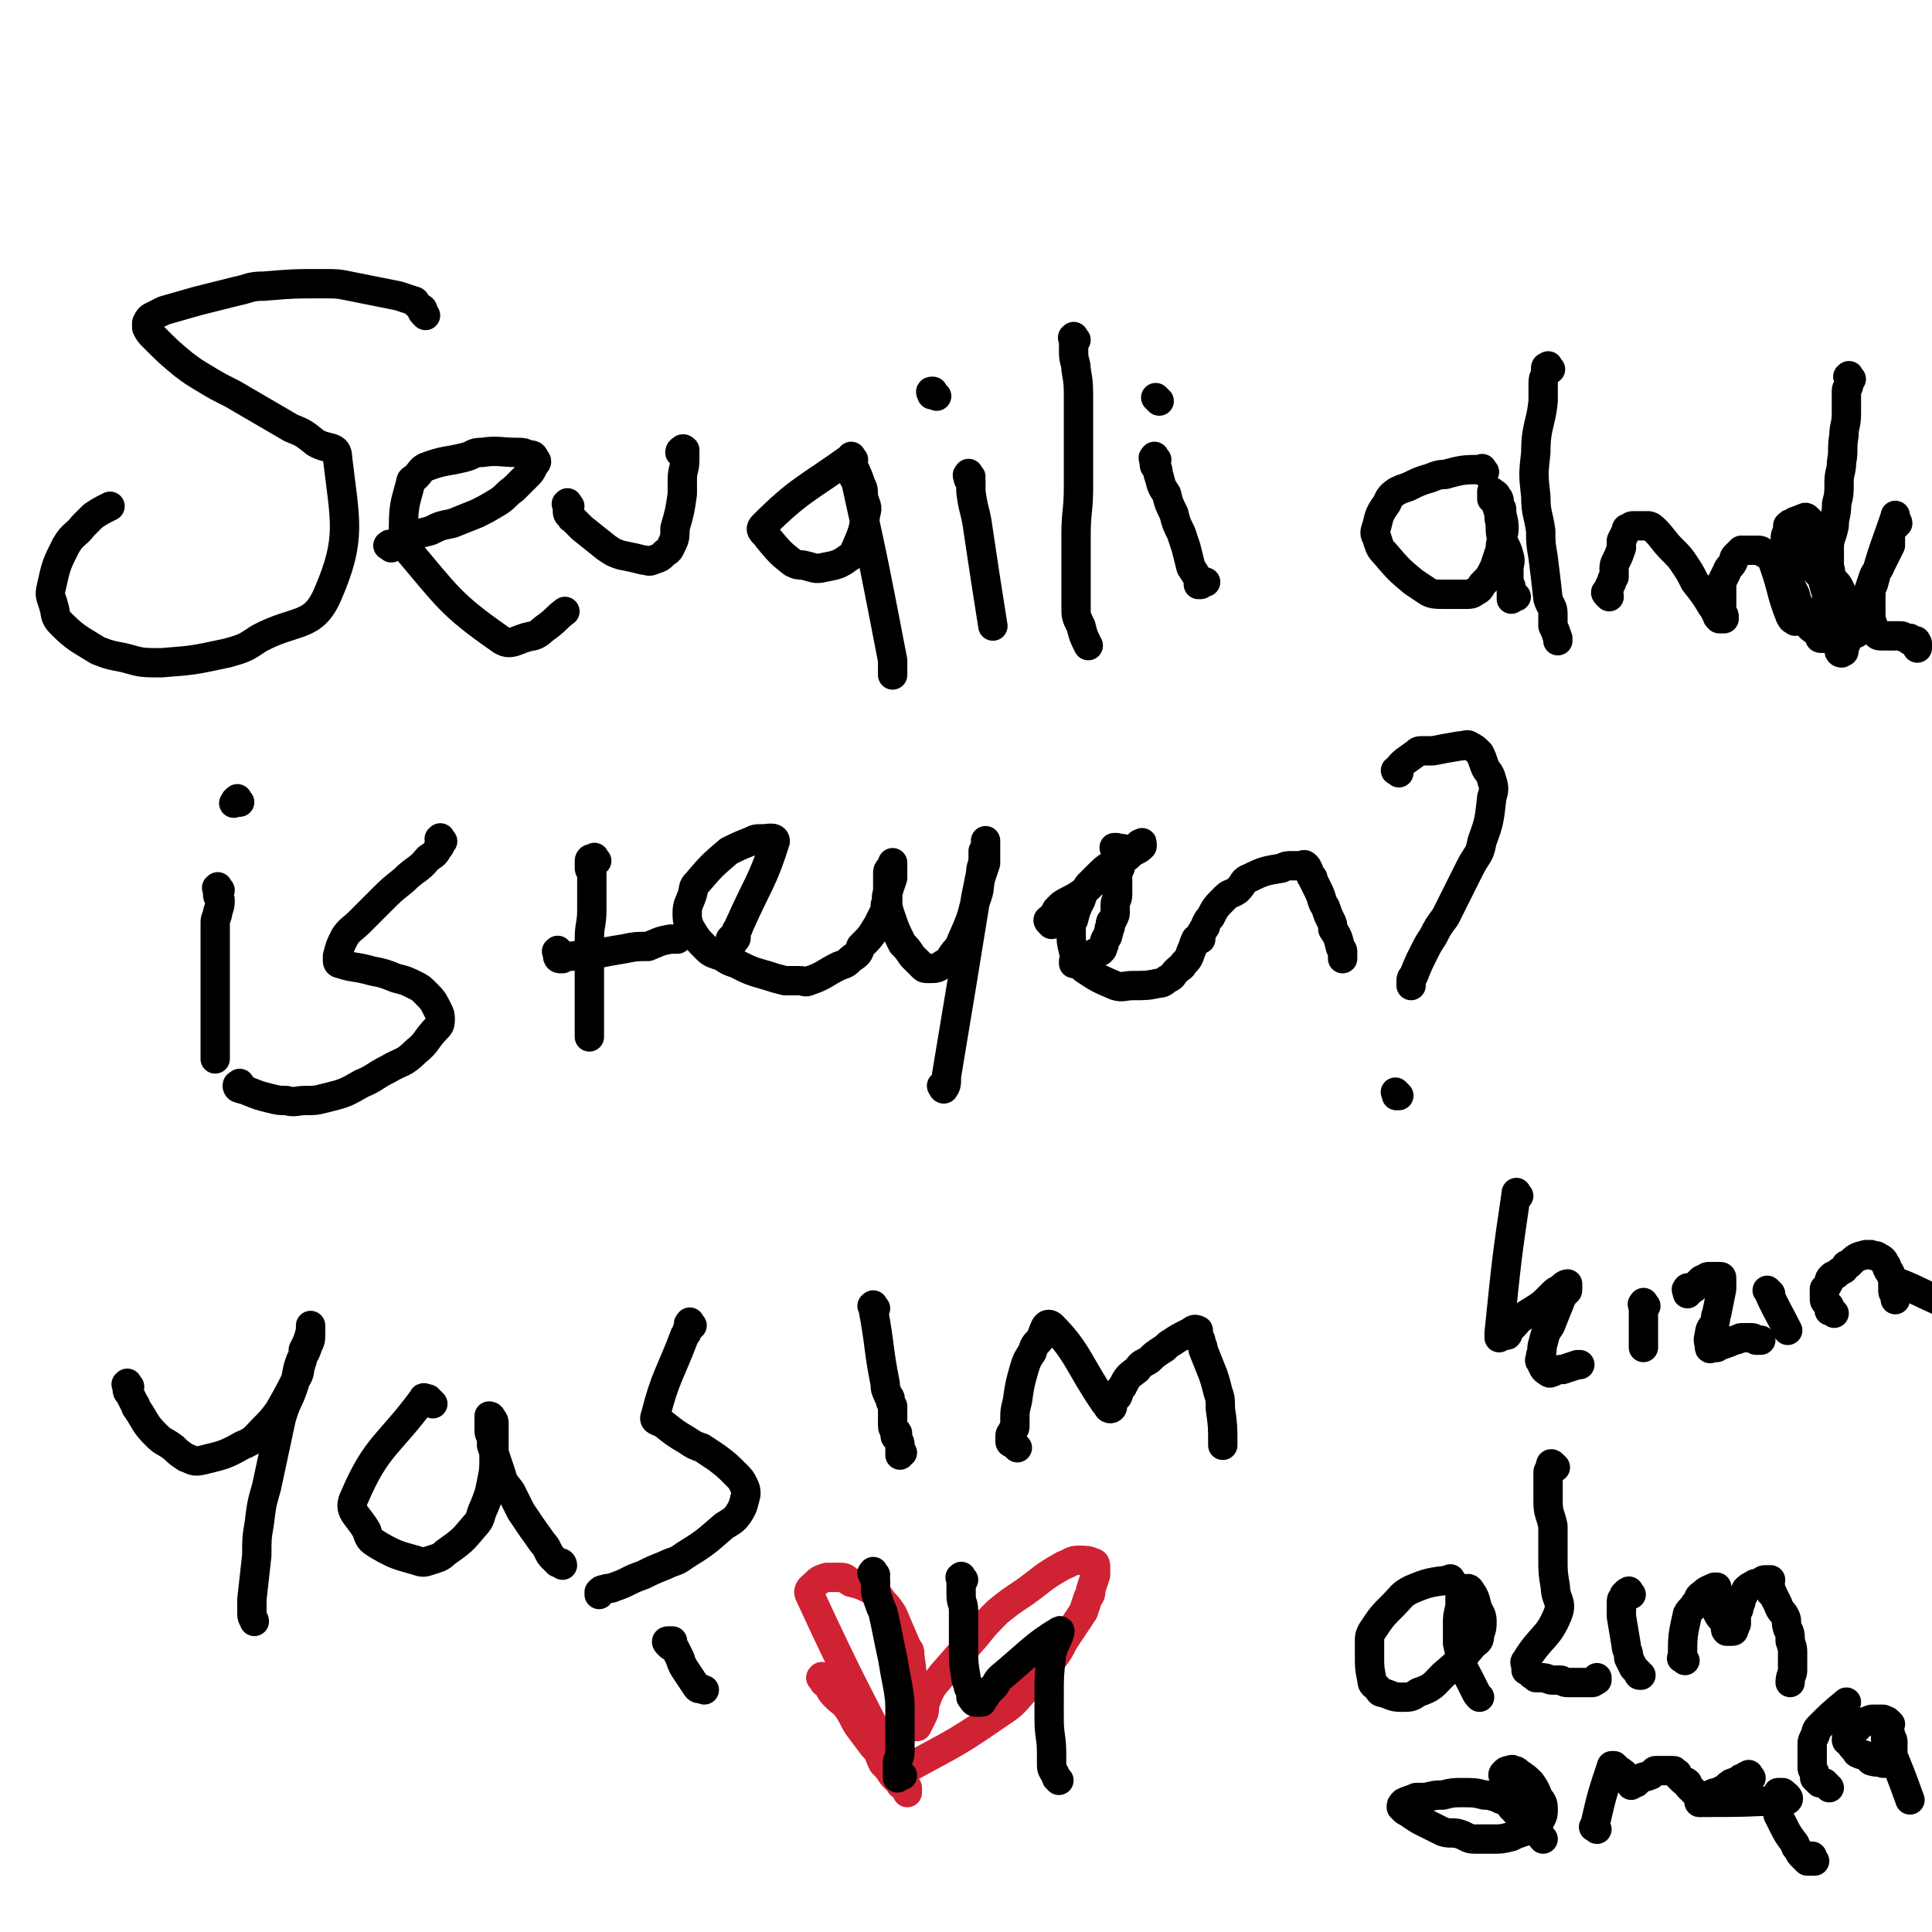 <svg viewBox='0 0 790 790' version='1.1' xmlns='http://www.w3.org/2000/svg' xmlns:xlink='http://www.w3.org/1999/xlink'><g fill='none' stroke='#000000' stroke-width='12' stroke-linecap='round' stroke-linejoin='round'><path d='M174,129c-1,-1 -1,-1 -1,-1 -1,-1 0,-1 0,-1 0,-1 -1,-1 -1,-1 -1,-1 -1,-1 -2,-2 0,0 0,-1 -1,-1 -3,-1 -3,-1 -6,-2 -10,-2 -10,-2 -20,-4 -5,-1 -5,-1 -11,-1 -12,0 -12,0 -24,1 -6,0 -6,1 -11,2 -8,2 -8,2 -16,4 -7,2 -7,2 -14,4 -2,1 -2,1 -4,2 -2,1 -2,1 -3,3 0,1 0,1 0,2 1,2 1,2 3,4 6,6 6,6 12,11 4,3 4,3 9,6 5,3 5,3 11,6 12,7 12,7 24,14 5,2 5,2 10,6 5,3 9,1 9,6 3,26 6,33 -4,56 -6,14 -13,10 -28,18 -6,4 -6,4 -13,6 -14,3 -14,3 -27,4 -8,0 -8,0 -15,-2 -5,-1 -6,-1 -11,-3 -8,-5 -9,-5 -15,-11 -3,-3 -2,-4 -3,-7 -1,-4 -2,-4 -1,-8 2,-9 2,-9 6,-17 3,-5 4,-4 7,-8 2,-2 2,-2 4,-4 3,-2 3,-2 7,-4 '/><path d='M160,224c-1,-1 -2,-1 -1,-1 0,-1 1,0 2,0 1,0 1,-1 3,-2 2,-1 2,-1 5,-2 3,-1 3,-1 7,-2 4,-2 4,-2 9,-3 5,-2 5,-2 10,-4 4,-2 4,-2 9,-5 3,-2 3,-3 6,-5 3,-3 3,-3 6,-6 1,-1 1,-1 2,-3 1,-2 2,-2 1,-3 -1,-2 -1,-2 -3,-2 -2,-1 -2,-1 -4,-1 -8,0 -8,-1 -15,0 -4,0 -3,1 -7,2 -8,2 -8,1 -16,4 -2,1 -2,2 -4,4 -1,1 -2,1 -2,2 -2,8 -3,9 -3,18 0,4 -1,5 1,9 17,20 18,23 38,37 5,4 7,0 14,-1 3,-1 3,-2 6,-4 4,-3 3,-3 7,-6 '/><path d='M233,207c-1,-1 -1,-2 -1,-1 -1,0 0,0 0,1 0,1 0,1 0,1 0,2 0,2 1,3 1,0 0,1 1,1 2,2 2,2 4,4 5,4 5,4 10,8 3,2 3,2 6,3 5,1 5,1 9,2 2,0 2,1 4,0 3,-1 3,-1 5,-3 2,-1 2,-2 3,-4 1,-2 1,-3 1,-6 2,-7 2,-7 3,-14 0,-3 0,-3 0,-6 0,-4 1,-4 1,-8 0,-2 0,-2 0,-3 0,-1 0,-1 0,-1 -1,-1 -1,0 -1,0 -1,0 -1,1 -1,1 0,0 0,0 0,0 '/><path d='M349,188c-1,-1 -1,-2 -1,-1 -18,13 -21,13 -36,28 -2,2 1,3 2,5 5,6 5,6 10,10 2,1 2,1 4,1 5,1 5,2 9,1 5,-1 6,-1 10,-4 2,-1 2,-2 3,-4 3,-7 3,-7 4,-14 1,-3 0,-3 -1,-7 0,-3 0,-3 -1,-5 -1,-3 -1,-3 -2,-5 0,-1 -1,-1 -1,-1 0,1 0,2 0,3 0,1 1,1 1,2 8,36 8,37 15,73 0,2 0,2 0,4 0,1 0,1 0,2 0,0 0,0 0,0 '/><path d='M397,195c-1,-1 -1,-2 -1,-1 -1,0 0,1 0,2 0,0 1,0 1,1 0,2 0,2 0,4 1,8 2,8 3,16 3,20 3,20 6,39 0,0 0,0 0,0 '/><path d='M383,162c-1,-1 -1,-1 -1,-1 -1,-1 0,-1 -1,-1 0,0 0,0 0,0 -1,0 0,1 0,1 0,1 0,0 0,0 '/><path d='M440,139c-1,-1 -1,-2 -1,-1 -1,0 0,0 0,2 0,0 0,0 0,1 0,1 0,1 0,3 0,4 1,4 1,7 1,6 1,6 1,13 0,8 0,8 0,16 0,10 0,10 0,19 0,10 -1,10 -1,20 0,9 0,9 0,17 0,6 0,6 0,12 0,4 0,4 2,8 1,4 1,4 3,8 '/><path d='M473,188c-1,-1 -1,-2 -1,-1 -1,0 0,1 0,2 0,0 0,0 0,1 0,1 1,1 1,1 1,2 0,2 1,4 1,4 1,4 3,7 1,4 1,4 3,8 1,4 1,4 3,8 1,3 1,3 2,6 1,4 1,4 2,8 2,3 2,3 4,7 0,0 -1,0 -1,0 1,0 2,-1 3,-1 0,0 0,0 0,0 '/><path d='M474,164c-1,-1 -1,-1 -1,-1 -1,-1 0,0 0,0 0,0 0,0 0,0 '/><path d='M607,193c-1,-1 -1,-2 -1,-1 -7,0 -8,0 -15,2 -4,0 -4,1 -8,2 -3,1 -3,1 -7,3 -3,1 -3,1 -5,2 -3,2 -3,3 -4,5 -3,4 -3,5 -4,9 -1,3 -1,3 0,5 1,3 1,4 3,6 6,7 6,7 12,12 3,2 3,2 6,4 2,1 3,1 6,1 4,0 5,0 10,0 1,0 2,0 3,-1 2,-1 2,-1 3,-3 3,-3 3,-3 5,-7 1,-3 1,-3 2,-6 1,-2 0,-2 1,-5 0,-2 1,-2 1,-5 0,-4 -1,-4 -1,-8 -1,-2 -1,-2 -1,-3 0,-1 0,-1 -1,-2 0,-1 -1,-1 -2,-2 0,0 0,0 0,0 0,0 0,0 0,0 0,1 0,1 0,1 0,1 0,1 0,1 0,1 0,1 0,1 0,0 1,0 1,0 0,0 0,1 0,1 1,1 1,1 1,2 1,3 1,3 1,5 1,4 0,4 1,8 1,3 2,3 3,7 1,3 0,3 0,6 0,2 0,2 0,4 0,2 1,2 1,4 0,1 0,1 0,2 0,0 0,0 0,1 0,0 0,0 0,1 0,0 1,-1 1,-1 1,0 1,0 1,0 '/><path d='M634,151c-1,-1 -1,-2 -1,-1 -1,0 -1,0 -1,1 0,1 0,1 0,2 -1,2 -1,2 -1,5 0,3 0,3 0,6 -1,10 -3,10 -3,21 -1,9 -1,9 0,18 0,7 1,7 2,14 0,5 0,5 1,11 1,8 1,8 2,17 1,3 2,3 2,6 0,2 0,3 0,5 1,2 1,2 2,5 0,1 0,1 0,1 0,0 0,0 0,-1 '/><path d='M658,244c-1,-1 -1,-1 -1,-1 -1,-1 0,-1 0,-1 0,-1 1,0 1,-1 0,0 0,-1 0,-1 0,-1 1,-1 1,-2 0,-1 0,-1 1,-2 0,-1 0,-1 0,-3 0,-2 0,-2 1,-4 1,-2 1,-2 2,-5 0,-1 0,-1 0,-3 1,-2 1,-2 2,-4 0,-1 0,-1 1,-1 1,-1 1,-1 2,-1 1,0 1,0 2,0 2,0 2,0 4,0 1,0 2,1 3,2 3,3 3,4 7,8 3,3 3,3 5,6 2,3 2,3 4,7 4,5 4,5 7,10 1,1 1,2 2,3 0,1 0,1 1,2 1,0 1,0 2,0 0,0 0,-1 0,-1 0,-1 -1,-1 -1,-2 0,-3 0,-3 0,-6 0,-3 0,-3 0,-6 1,-2 1,-2 2,-4 1,-3 2,-2 3,-5 0,-1 0,-1 1,-2 1,-1 1,-1 2,-2 2,0 2,0 4,0 1,0 1,0 2,0 2,0 2,0 3,1 2,1 2,1 3,2 1,1 1,1 1,2 4,11 3,12 7,22 1,2 1,1 2,2 '/><path d='M740,213c-1,-1 -1,-1 -1,-1 -1,-1 -1,0 -2,0 -1,1 -1,0 -2,1 -1,0 -1,0 -2,1 -1,0 -1,0 -2,1 0,1 0,1 0,2 0,1 -1,1 -1,3 0,7 0,7 1,14 1,5 1,5 3,9 1,4 1,3 3,7 1,2 1,2 2,5 2,3 3,2 5,5 0,1 0,1 1,1 1,0 1,0 1,0 1,-1 2,-1 2,-2 0,-2 0,-2 0,-3 0,-5 0,-5 -1,-10 0,-3 0,-3 -1,-6 0,-3 -1,-3 -1,-5 0,-5 0,-5 0,-9 0,-1 0,-1 0,-2 0,-1 0,-1 0,-2 0,0 0,0 0,0 0,0 0,0 0,0 2,5 1,5 3,10 1,2 0,2 1,4 1,2 2,2 3,4 1,2 1,2 2,5 0,2 0,2 1,4 2,3 2,3 3,7 0,0 1,0 1,1 0,1 0,1 0,2 0,0 0,0 0,0 0,0 0,0 0,0 0,0 0,0 0,0 -1,-1 0,-1 0,-1 0,0 0,1 0,1 0,0 0,0 0,0 0,0 0,0 0,0 0,-1 0,-1 0,-1 0,0 0,0 0,0 0,0 0,0 0,-1 0,-1 0,-1 0,-1 0,-1 0,-1 0,-1 0,0 -1,0 -1,0 -1,-1 0,-1 -1,-2 0,0 -1,0 -1,0 -1,-1 0,-1 -1,-2 0,-1 0,-1 -1,-1 0,-1 -1,-1 -1,-1 -1,-1 -1,-1 -1,-2 -1,-1 -1,-1 -2,-3 -1,-1 -1,-1 -2,-2 -1,-2 -1,-2 -2,-3 -1,-1 0,-1 -1,-3 -1,-1 -1,-1 -2,-2 -1,-2 -1,-2 -2,-4 -1,-1 -1,-1 -2,-2 0,-1 0,-1 -1,-2 -1,-1 -1,-1 -2,-2 0,0 0,-1 0,-1 -1,-2 -1,-1 -2,-3 0,0 0,0 0,-1 -1,-1 -1,0 -2,-1 0,0 0,-1 0,-1 0,-1 0,-1 0,-1 0,0 1,0 1,0 0,0 0,1 0,1 0,1 1,0 1,1 0,0 0,1 0,1 0,0 0,0 0,0 '/><path d='M757,155c-1,-1 -1,-2 -1,-1 -1,0 0,0 0,1 0,1 0,1 0,1 0,1 0,1 0,1 0,2 -1,1 -1,3 0,1 0,1 0,3 0,3 0,3 0,6 0,5 -1,5 -1,9 -1,6 0,6 -1,11 0,4 -1,4 -1,8 0,5 0,5 -1,9 0,5 -1,5 -1,9 -1,5 -2,5 -2,9 0,4 0,4 0,8 0,4 0,4 0,8 0,4 0,4 0,8 0,3 0,3 0,6 0,2 1,2 1,4 1,3 1,3 2,5 1,1 1,1 2,3 0,0 -1,0 -1,0 0,1 1,1 1,1 0,0 0,0 0,0 1,-1 1,0 1,-1 0,-1 0,-1 0,-1 1,-2 1,-2 1,-3 0,-1 0,-1 0,-2 1,-2 1,-2 2,-3 1,-2 1,-2 2,-4 1,-2 1,-2 2,-5 1,-3 1,-3 3,-6 1,-3 1,-3 2,-6 1,-3 2,-2 3,-5 1,-2 1,-2 2,-4 1,-2 1,-2 2,-4 0,-2 0,-2 0,-3 0,-2 0,-2 1,-4 1,-1 1,-1 2,-2 0,-1 -1,-1 -1,-2 0,-1 0,-2 0,-1 -4,12 -5,13 -9,28 -1,2 -1,2 -1,5 0,3 0,3 0,6 0,3 0,3 1,6 0,2 0,2 1,3 1,1 1,1 3,1 0,0 1,0 1,0 2,0 2,0 4,0 0,0 0,0 1,0 1,0 1,0 1,0 2,0 1,1 3,1 0,0 1,0 1,0 0,0 0,1 0,1 1,0 1,0 2,0 1,0 0,0 1,1 0,0 0,0 0,0 0,1 0,1 0,2 '/><path d='M90,364c-1,-1 -1,-2 -1,-1 -1,0 0,0 0,2 0,0 0,0 0,1 0,1 1,1 1,2 0,2 0,2 -1,5 0,2 -1,2 -1,4 0,5 0,5 0,10 0,12 0,12 0,23 0,6 0,6 0,11 0,3 0,3 0,7 0,2 0,2 0,5 '/><path d='M98,328c-1,-1 -1,-2 -1,-1 -1,0 -1,1 -1,1 -1,1 0,0 0,0 '/><path d='M181,344c-1,-1 -1,-2 -1,-1 -1,0 0,0 0,2 0,0 0,0 0,0 0,1 0,1 -1,2 -1,2 -1,2 -4,4 -4,5 -5,4 -10,9 -5,4 -5,4 -9,8 -5,5 -5,5 -9,9 -3,3 -4,3 -6,6 -2,4 -2,4 -3,8 0,1 0,1 0,2 0,0 0,1 1,1 6,2 6,1 13,3 5,1 5,1 10,3 4,1 4,1 8,3 2,1 2,1 4,3 3,3 3,3 5,7 1,2 1,2 1,4 0,1 0,2 -1,3 -5,5 -4,6 -9,10 -5,5 -6,4 -11,7 -6,3 -6,4 -11,6 -7,4 -7,4 -15,6 -4,1 -4,1 -8,1 -4,0 -4,1 -8,0 -3,0 -3,0 -7,-1 -4,-1 -4,-1 -9,-3 -1,-1 -1,0 -3,-1 -1,0 -1,-1 -1,-1 0,-1 1,0 1,-1 '/><path d='M244,352c-1,-1 -1,-2 -1,-1 -1,0 -2,0 -2,1 0,1 0,1 0,3 0,1 1,1 1,2 0,8 0,8 0,15 0,6 -1,6 -1,12 0,5 0,5 0,11 0,9 0,9 0,18 0,3 0,3 0,6 0,2 0,2 0,4 0,1 0,1 0,1 '/><path d='M229,390c-1,-1 -1,-2 -1,-1 -1,0 0,0 0,1 0,0 0,0 0,1 0,0 0,1 1,1 0,0 1,0 1,0 0,0 0,-1 0,-1 2,0 2,0 4,0 5,-1 5,0 10,-1 5,-1 5,-1 11,-2 5,-1 5,-1 10,-1 5,-2 4,-2 9,-3 1,0 1,0 3,0 '/><path d='M300,385c-1,-1 -2,-1 -1,-1 0,-1 0,0 1,0 1,0 1,0 1,-1 0,-1 0,-1 0,-2 0,-1 1,-1 1,-2 8,-18 10,-19 15,-35 0,-2 -3,-1 -5,-1 -3,0 -3,0 -5,1 -5,2 -5,2 -9,4 -7,6 -7,6 -13,13 -2,2 -1,2 -2,5 -1,3 -2,4 -2,7 0,3 0,3 1,6 3,5 3,5 7,9 2,2 3,2 6,3 3,2 3,2 6,3 6,3 6,3 13,5 3,1 3,1 7,2 3,0 3,0 6,0 2,0 2,1 4,0 6,-2 6,-3 12,-6 3,-1 3,-1 5,-3 3,-2 3,-2 4,-5 4,-4 4,-4 7,-9 1,-2 1,-2 2,-4 1,-2 1,-2 1,-4 1,-3 0,-3 1,-5 1,-3 1,-3 2,-6 0,-2 0,-2 0,-3 0,-1 0,-1 0,-2 0,-1 0,-2 0,-1 0,0 0,0 0,1 0,1 -1,0 -1,1 -1,1 -1,1 -1,2 0,3 0,3 0,6 0,2 0,2 0,4 0,4 0,4 1,7 2,6 2,6 5,12 2,2 2,2 4,5 2,2 2,2 4,4 1,1 1,1 3,1 3,0 3,0 6,-2 2,-1 2,-1 3,-3 2,-3 3,-3 4,-6 4,-9 4,-9 6,-17 2,-5 1,-5 2,-9 1,-3 1,-3 2,-6 0,-3 0,-3 0,-5 0,-2 0,-4 0,-4 0,-1 0,1 0,2 0,1 0,1 -1,2 0,1 0,1 0,3 0,3 -1,3 -1,6 -1,5 -1,5 -2,10 -6,37 -6,37 -12,73 0,3 0,4 -1,5 0,1 -1,-1 -1,-1 0,0 1,0 1,0 1,0 0,0 0,0 0,0 0,0 0,0 '/><path d='M430,378c-1,-1 -1,-1 -1,-1 -1,-1 0,-1 0,-1 1,-1 1,-1 1,-1 1,-1 1,-1 2,-3 1,-1 1,-1 2,-2 3,-2 4,-2 7,-4 3,-2 3,-2 6,-5 4,-2 4,-2 7,-4 3,-3 3,-3 6,-6 2,-1 2,-2 4,-3 2,-1 2,-1 3,-2 0,-1 0,-1 0,-1 0,-1 0,0 -1,0 -1,1 -1,1 -2,2 -2,1 -2,1 -4,2 -2,1 -2,2 -4,3 -3,3 -3,2 -6,5 -2,2 -2,2 -5,5 -2,3 -2,3 -3,6 -2,4 -2,4 -3,8 -1,2 -1,2 -1,5 0,4 0,4 1,8 1,4 1,4 4,7 6,4 6,4 13,7 3,1 4,0 7,0 6,0 6,0 11,-1 2,0 2,-1 4,-2 2,-1 1,-1 3,-3 2,-2 2,-1 3,-3 2,-2 2,-2 3,-5 1,-2 1,-3 2,-5 0,0 0,1 0,1 0,0 0,0 1,-1 0,0 1,0 1,0 0,-1 0,-1 0,-2 0,-1 1,-1 1,-2 1,-1 1,-1 1,-2 1,-2 1,-2 2,-3 2,-4 2,-4 6,-8 2,-2 2,-1 5,-3 3,-3 2,-4 5,-5 6,-3 7,-3 13,-4 2,-1 2,-1 4,-1 2,0 2,0 4,0 1,0 1,-1 2,0 1,1 1,2 2,4 0,1 1,0 1,2 1,2 1,2 2,4 2,4 1,4 3,7 1,3 1,3 2,5 1,2 1,2 1,4 2,3 2,3 3,7 0,1 1,1 1,2 0,1 0,1 0,2 0,1 0,1 0,1 '/><path d='M572,316c-1,-1 -2,-1 -1,-1 3,-4 4,-4 8,-7 1,-1 1,-1 3,-1 2,0 2,0 4,0 5,-1 5,-1 11,-2 2,0 3,-1 4,0 2,1 2,1 4,3 1,2 1,2 2,5 1,3 2,2 3,6 1,3 1,4 0,7 -1,9 -1,10 -4,18 -1,6 -2,5 -5,11 -5,10 -5,10 -10,20 -3,4 -3,4 -5,8 -2,3 -2,3 -4,7 -2,4 -2,4 -4,9 -1,1 -1,1 -1,3 0,0 0,0 0,1 0,0 0,0 0,0 '/><path d='M572,448c-1,-1 -1,-1 -1,-1 -1,-1 0,0 0,0 0,0 0,0 0,0 0,1 0,1 0,1 0,0 0,0 0,0 '/><path d='M457,348c-1,-1 -1,-1 -1,-1 -1,-1 0,0 0,0 0,0 1,0 1,0 0,0 0,0 0,0 0,0 0,0 0,0 -1,-1 0,0 0,0 1,0 1,0 2,0 1,0 1,1 1,1 1,1 0,1 0,2 0,0 -1,0 -1,1 0,1 0,1 0,1 0,1 -1,1 -1,3 -1,1 -1,1 -1,3 0,2 0,3 0,5 0,2 0,2 0,3 0,2 -1,2 -1,4 0,1 0,1 0,3 0,1 0,1 -1,3 -1,1 -1,1 -1,3 -1,1 0,1 -1,3 0,1 0,1 -1,2 -1,2 0,2 -1,3 0,1 0,1 -1,2 -1,0 -1,0 -1,0 -2,1 -2,1 -3,2 0,0 0,1 -1,1 -1,0 -1,0 -2,0 -1,0 0,1 -1,1 0,0 -1,0 -1,0 -1,0 -1,0 -1,0 -1,0 -1,0 -1,0 0,0 0,1 0,1 0,0 0,0 0,0 '/><path d='M53,567c-1,-1 -1,-2 -1,-1 -1,0 0,0 0,1 0,2 0,2 1,3 1,2 1,2 2,4 1,1 0,1 1,2 4,6 3,6 8,11 3,3 3,2 7,5 2,2 2,2 5,4 3,1 3,2 7,1 8,-2 9,-2 16,-6 5,-2 5,-3 8,-6 4,-4 4,-4 7,-8 4,-7 4,-7 7,-13 2,-3 1,-3 2,-6 1,-3 1,-3 1,-6 2,-4 2,-4 3,-8 0,-1 0,-1 0,-2 0,0 0,0 0,0 0,0 0,0 0,1 0,1 0,1 0,2 0,3 0,3 -1,5 -1,3 -1,3 -3,6 -2,5 -1,5 -3,11 -2,6 -3,6 -5,13 -3,14 -3,14 -6,28 -2,7 -2,7 -3,15 -1,6 -1,6 -1,13 -1,9 -1,9 -2,18 0,3 0,3 0,6 0,2 1,2 1,3 '/><path d='M177,574c-1,-1 -1,-1 -1,-1 -1,-1 -1,-1 -1,-1 -1,0 -2,-1 -2,0 -14,19 -19,19 -28,40 -3,6 1,7 5,14 1,4 2,4 5,6 7,4 8,4 15,6 3,1 3,1 6,0 3,-1 4,-1 6,-3 7,-5 7,-5 12,-11 3,-3 2,-4 4,-8 2,-5 2,-5 3,-10 1,-5 1,-5 1,-10 0,-7 0,-7 0,-13 0,-2 0,-2 -1,-3 0,-1 -1,-1 -1,-1 0,0 0,1 0,2 0,2 0,2 0,4 0,2 1,2 1,3 0,1 0,1 0,3 2,6 2,6 4,12 1,4 2,4 4,7 2,4 2,4 4,8 4,6 4,6 9,13 1,1 1,1 2,3 1,2 1,2 2,3 1,1 1,1 2,2 0,0 1,0 1,0 1,0 1,1 1,1 '/><path d='M283,542c-1,-1 -1,-2 -1,-1 -1,0 0,1 0,2 0,0 -1,0 -1,1 0,1 0,1 -1,2 -6,16 -8,17 -12,33 -1,2 1,2 3,3 5,4 5,4 10,7 3,2 3,2 6,3 3,2 3,2 6,4 4,3 4,3 8,7 2,2 2,2 3,4 1,2 1,2 1,4 -1,4 -1,5 -3,8 -2,3 -3,3 -6,5 -8,7 -8,7 -16,12 -4,3 -4,2 -8,4 -5,2 -5,2 -9,4 -6,2 -6,3 -12,5 -2,1 -2,0 -4,1 -1,0 -1,0 -2,1 0,0 0,1 0,1 '/><path d='M274,673c-1,-1 -1,-1 -1,-1 -1,-1 0,-1 0,-1 1,0 1,0 2,0 0,0 0,0 0,0 0,0 0,1 0,1 0,1 0,1 1,2 1,2 1,2 2,4 1,3 1,3 3,6 2,3 2,3 4,6 1,1 1,0 3,1 '/><path d='M358,535c-1,-1 -1,-2 -1,-1 -1,0 0,0 0,1 3,16 2,16 5,31 0,2 0,2 1,4 0,1 1,1 1,2 0,1 0,1 1,3 0,0 0,0 0,1 0,0 0,0 0,0 0,1 0,1 0,1 0,1 0,1 0,2 0,0 0,0 0,0 0,1 0,1 0,1 0,1 0,1 0,1 0,1 0,1 0,1 0,1 0,1 0,1 0,2 1,1 2,3 0,0 -1,0 -1,1 0,1 1,1 1,1 1,2 1,2 1,3 0,1 0,1 0,2 0,1 0,1 0,1 0,1 0,1 0,1 0,0 0,0 0,0 0,-1 1,-1 1,-1 '/><path d='M416,592c-1,-1 -1,-1 -1,-1 -1,-1 -1,-1 -1,-1 -1,0 -1,0 -1,-1 0,0 0,0 0,-1 0,0 0,-1 0,-1 0,-1 1,-1 1,-2 1,-1 1,-1 1,-2 0,-2 0,-2 0,-3 0,-3 0,-3 1,-7 1,-7 1,-7 3,-14 1,-3 1,-3 3,-6 1,-3 1,-3 3,-5 2,-3 2,-8 5,-6 11,11 11,16 22,32 1,1 1,2 2,2 1,0 1,-1 1,-2 1,-2 1,-2 2,-3 1,-2 0,-2 2,-4 2,-4 2,-4 6,-7 2,-3 2,-2 5,-4 2,-2 2,-2 5,-4 2,-1 2,-2 4,-3 3,-2 3,-2 7,-4 2,-1 2,-2 4,-1 0,0 0,0 0,1 0,1 0,1 1,3 0,2 1,2 1,4 2,5 2,5 4,10 1,3 1,3 2,7 1,3 1,3 1,7 1,7 1,7 1,15 '/></g>
<g fill='none' stroke='#CF2233' stroke-width='12' stroke-linecap='round' stroke-linejoin='round'><path d='M337,687c-1,-1 -2,-1 -1,-1 0,-1 0,0 1,0 0,1 0,1 0,2 0,0 1,0 1,0 1,1 0,1 1,2 1,2 1,2 3,4 2,2 3,2 5,5 2,3 2,4 4,7 3,4 3,4 6,8 3,3 2,3 4,7 2,2 2,2 4,5 1,1 1,1 3,3 0,0 0,1 1,1 1,1 1,0 2,1 0,0 0,2 0,2 0,-1 -1,-1 -1,-2 -20,-40 -21,-40 -39,-79 -1,-2 1,-3 2,-4 2,-2 2,-2 5,-3 1,0 1,0 3,0 2,0 2,0 3,0 2,0 2,1 4,2 4,1 4,1 8,3 3,2 3,2 5,5 2,2 2,2 4,5 3,7 3,7 6,14 1,1 1,1 1,3 1,7 1,7 1,14 0,3 0,3 0,6 0,4 1,4 1,7 0,1 0,1 0,2 0,0 1,0 1,0 1,-2 1,-2 2,-4 1,-2 1,-2 1,-5 1,-2 1,-3 2,-5 2,-4 3,-4 5,-7 7,-8 7,-8 14,-16 4,-5 4,-5 9,-10 5,-4 5,-4 11,-8 7,-5 7,-6 16,-11 3,-1 3,-2 6,-2 3,0 4,0 6,1 1,0 1,1 1,2 0,1 0,1 0,3 -1,3 -1,3 -2,6 0,2 0,2 -1,3 -1,3 -1,3 -2,6 -4,6 -4,6 -8,12 -2,4 -2,4 -5,8 -4,4 -4,4 -8,9 -7,7 -6,8 -14,13 -20,14 -21,13 -42,25 '/></g>
<g fill='none' stroke='#000000' stroke-width='12' stroke-linecap='round' stroke-linejoin='round'><path d='M358,644c-1,-1 -1,-2 -1,-1 -1,0 0,1 0,1 0,1 1,1 1,2 0,1 0,1 0,3 0,2 0,2 1,5 1,3 1,3 2,5 2,9 2,10 4,19 1,6 1,6 2,11 1,6 1,6 1,11 0,8 0,8 0,16 0,3 -1,3 -1,5 0,2 0,2 0,4 0,1 0,1 0,2 0,0 0,0 0,0 1,-1 1,-1 2,-1 '/><path d='M394,646c-1,-1 -1,-2 -1,-1 -1,0 0,0 0,1 0,0 0,0 0,0 0,1 0,1 0,1 0,1 0,1 0,2 0,1 0,1 0,3 0,4 1,3 1,7 0,4 0,4 0,8 0,4 0,4 0,7 0,6 0,6 1,12 0,2 1,2 1,4 1,1 1,1 1,3 0,1 0,1 0,1 1,1 1,2 2,2 1,0 1,0 2,0 1,0 0,0 1,-1 2,-3 2,-3 4,-5 2,-2 1,-2 3,-4 12,-10 14,-13 24,-19 1,-1 0,2 -1,4 -1,2 -1,2 -2,5 -1,9 -1,9 -1,18 0,4 0,5 0,9 0,7 1,7 1,14 0,2 0,2 0,5 0,2 1,2 2,5 0,0 0,0 1,1 '/><path d='M594,647c-1,-1 -1,-2 -1,-1 -8,1 -9,1 -16,4 -4,2 -4,3 -7,6 -5,5 -5,5 -9,11 -1,2 -1,2 -1,4 0,3 0,3 0,6 0,5 0,5 1,10 0,2 1,2 2,3 1,1 1,2 2,2 4,1 4,2 8,2 4,0 4,0 7,-2 6,-2 6,-3 10,-7 7,-6 7,-6 13,-13 2,-1 2,-2 2,-4 1,-2 1,-3 1,-5 0,-3 -1,-3 -2,-6 -1,-4 -1,-4 -3,-7 -1,-1 -1,0 -2,0 -1,0 -1,0 -1,0 -1,2 -1,2 -1,4 0,1 0,1 0,3 -1,4 -1,4 -1,7 0,4 0,4 0,8 1,4 1,5 2,8 1,4 1,3 3,7 1,2 1,2 2,4 1,2 1,2 2,3 '/><path d='M636,600c-1,-1 -1,-1 -1,-1 -1,-1 -1,0 -1,0 0,1 0,1 0,1 0,1 -1,1 -1,2 0,2 0,2 0,3 0,5 0,5 0,9 0,5 1,5 2,10 0,6 0,6 0,13 0,6 0,6 1,12 0,5 3,6 1,11 -4,10 -7,9 -13,19 -1,1 0,1 0,3 0,0 0,0 0,1 1,0 1,0 2,1 0,0 0,1 1,1 1,1 1,1 1,1 1,0 1,0 2,0 3,0 3,1 5,1 2,0 2,0 3,0 1,0 1,1 3,1 2,0 2,0 5,0 0,0 0,0 1,0 1,0 1,0 2,0 1,0 1,0 2,0 1,0 1,-1 2,-1 0,0 0,0 0,0 0,0 0,-1 0,-1 0,0 0,0 0,1 '/><path d='M667,652c-1,-1 -1,-2 -1,-1 -1,0 -1,0 -1,1 -1,0 -1,0 -1,1 -1,1 -1,1 -1,2 0,3 0,3 0,6 1,6 1,6 2,12 0,2 1,2 1,5 1,2 1,2 2,4 1,1 1,1 2,2 0,1 0,1 1,1 '/><path d='M689,679c-1,-1 -2,-1 -1,-1 0,-9 0,-9 2,-18 1,-2 2,-2 3,-4 2,-2 1,-3 3,-4 2,-2 3,-2 5,-3 0,0 1,0 1,0 0,0 0,1 0,1 0,1 -1,1 -1,2 0,1 0,1 0,2 0,1 1,1 1,2 0,1 0,2 0,3 1,2 1,2 2,3 1,1 1,1 2,3 0,1 -1,1 0,2 1,0 1,0 2,0 1,0 1,0 1,-1 1,-1 0,-1 1,-2 0,-1 0,-1 0,-2 0,-2 0,-2 1,-4 0,-2 1,-2 1,-4 1,-2 1,-2 2,-4 1,-1 1,-1 3,-2 1,-1 1,0 3,-1 1,-1 1,-1 2,-1 1,0 1,0 2,0 0,0 -1,1 -1,1 0,1 0,1 0,1 0,1 1,1 1,1 0,1 0,1 0,2 0,1 1,0 1,1 1,2 1,2 2,4 1,3 2,3 3,5 1,2 0,2 1,5 1,2 1,2 1,5 1,3 1,3 1,5 0,3 0,4 0,7 0,2 -1,2 -1,5 '/><path d='M624,739c-1,-1 -1,-1 -1,-1 -1,-1 0,0 0,0 -1,0 -2,0 -3,0 -1,0 -1,-1 -3,-1 -1,-1 -1,-1 -2,-1 -2,0 -2,-1 -3,-1 -3,-1 -3,-1 -5,-1 -4,-1 -4,-1 -9,-1 -4,0 -4,0 -8,1 -3,0 -3,0 -7,1 -2,0 -2,0 -4,0 -2,1 -3,1 -5,2 -1,1 -1,1 -1,2 0,0 1,0 1,0 0,0 0,1 0,1 1,1 2,1 3,2 3,2 3,2 5,3 4,2 4,2 8,4 3,1 4,0 7,1 3,1 3,2 6,2 3,0 3,0 7,0 4,0 4,0 8,-1 2,-1 2,-1 5,-2 2,-1 2,-1 5,-3 1,-1 1,-1 2,-2 1,-2 1,-2 1,-4 0,-2 0,-3 -2,-5 -1,-3 -1,-3 -3,-6 -2,-2 -2,-2 -5,-4 -1,-1 -1,-1 -2,-1 -1,-1 -1,0 -2,0 -1,0 -1,0 -2,1 -1,1 0,1 0,2 0,2 0,2 0,3 0,2 0,2 1,4 1,2 1,2 2,5 2,2 2,2 4,5 1,2 1,2 3,4 2,1 2,0 3,1 2,1 2,2 3,3 0,0 0,0 0,0 '/><path d='M653,748c-1,-1 -2,-1 -1,-1 3,-13 3,-13 7,-25 0,0 1,0 1,0 1,1 1,1 2,2 0,0 1,0 1,1 1,0 1,0 1,1 1,1 1,1 3,3 0,0 0,1 0,1 0,0 0,-1 0,-1 1,0 1,0 1,0 1,0 1,0 1,0 1,-1 1,-1 1,-1 1,-1 1,-1 1,-1 2,-1 2,0 3,-1 1,0 1,0 2,-1 1,0 0,-1 1,-1 1,0 1,0 2,0 1,0 1,0 2,0 1,0 1,0 1,0 1,0 1,0 2,0 1,0 0,0 1,1 1,0 1,0 1,1 1,1 1,1 2,2 1,1 1,0 2,1 0,1 0,1 1,2 1,1 1,1 2,2 1,1 1,1 1,1 1,1 1,1 1,2 0,0 0,1 0,1 '/><path d='M716,727c-1,-1 -1,-2 -1,-1 -1,0 -1,0 -2,1 -1,0 -1,0 -2,1 -1,1 -1,0 -2,1 -1,0 -1,0 -2,1 -1,0 0,1 -1,1 -2,1 -2,1 -4,2 -1,0 -1,0 -3,1 -1,1 -1,0 -2,1 -1,1 -3,2 -2,2 16,0 19,0 36,-1 1,-1 -1,-2 -2,-3 0,0 -1,0 -2,0 0,0 0,0 0,1 0,0 0,0 0,1 0,0 0,0 0,1 0,2 0,2 0,3 0,1 0,1 0,3 1,2 1,2 2,4 2,4 2,4 5,8 0,1 0,1 1,2 1,2 1,2 2,3 1,1 1,1 2,2 0,0 1,0 1,0 1,0 1,0 2,0 0,0 -1,-1 -1,-2 0,0 0,0 0,0 '/><path d='M748,731c-1,-1 -1,-1 -1,-1 -1,-1 -1,-1 -1,-1 -1,0 -1,0 -1,0 -1,0 -1,0 -1,0 -1,-1 -1,-1 -2,-2 0,-1 0,-1 0,-2 0,-1 -1,-1 -1,-2 0,-3 0,-3 0,-6 0,-2 0,-2 0,-4 0,-1 0,-1 1,-3 1,-2 0,-2 2,-4 5,-5 5,-5 11,-10 '/><path d='M773,705c-1,-1 -1,-1 -1,-1 -1,-1 -1,0 -1,0 -1,0 -1,0 -1,0 -1,0 0,-1 0,-1 -1,0 -1,0 -2,0 -1,0 -1,0 -2,0 -1,0 -1,0 -3,1 -1,0 -1,0 -2,1 -1,1 -1,1 -2,2 -1,1 -1,0 -2,1 -1,1 -2,2 -2,3 0,1 0,1 1,1 1,2 1,2 3,4 0,0 0,1 1,1 1,1 2,0 3,1 1,1 1,1 2,2 3,1 3,0 5,1 0,0 0,0 1,0 0,0 1,0 1,-1 1,0 1,0 1,-1 0,-1 0,-1 1,-2 0,0 0,0 0,-1 0,-1 0,-1 0,-2 0,-1 0,-1 0,-2 0,-1 -1,-1 -1,-2 0,0 0,-1 0,-1 -1,0 -1,0 -2,0 0,0 0,0 0,0 0,1 0,1 0,1 0,1 0,1 0,1 0,1 1,1 1,2 5,12 5,12 9,23 '/><path d='M621,489c-1,-1 -1,-2 -1,-1 -4,27 -4,28 -7,57 0,1 0,1 0,1 0,1 0,1 0,1 0,0 1,-1 1,-1 1,0 1,0 2,0 1,0 0,-1 1,-2 1,-1 1,-1 2,-2 2,-2 1,-2 3,-3 4,-3 5,-3 9,-6 2,-2 2,-2 4,-4 1,-1 1,-1 3,-2 1,-1 2,-2 3,-2 0,0 0,1 0,1 0,1 0,1 0,1 0,1 0,1 -1,1 -1,1 -1,1 -1,2 -1,1 -1,1 -1,2 -2,5 -2,5 -4,10 -2,3 -2,3 -3,7 -1,3 0,3 -1,5 0,2 -1,2 0,3 1,2 1,3 3,4 1,1 1,0 2,0 2,-1 2,-1 4,-1 3,-1 3,-1 6,-2 0,0 1,0 1,0 0,0 0,0 0,0 '/><path d='M673,534c-1,-1 -1,-2 -1,-1 -1,0 0,1 0,2 0,0 0,0 0,0 0,0 0,0 0,1 0,0 0,0 0,1 0,1 0,1 0,3 0,1 0,1 0,2 0,2 0,2 0,4 0,2 0,2 0,3 0,1 0,1 0,2 '/><path d='M691,528c-1,-1 -1,-2 -1,-1 -1,0 0,1 0,2 0,0 0,-1 1,-2 0,0 1,0 1,0 1,0 1,-1 1,-1 1,-1 1,-1 2,-2 1,-1 1,-1 2,-1 1,-1 1,-1 2,-1 1,0 1,0 2,0 1,0 1,0 2,0 1,0 1,0 1,1 0,0 0,0 0,1 0,2 0,2 0,3 -1,5 -1,5 -2,10 -1,2 0,2 -1,4 -1,2 -2,2 -2,5 -1,2 0,3 0,5 0,1 1,0 1,0 1,0 1,0 2,0 1,-1 1,-1 2,-1 3,-1 3,-1 5,-2 2,0 2,-1 3,-1 1,0 1,0 2,0 1,0 1,0 2,0 1,0 1,0 2,1 1,0 1,0 2,0 '/><path d='M724,529c-1,-1 -2,-2 -1,-1 3,7 4,8 8,16 '/><path d='M750,537c-1,-1 -1,-1 -1,-1 -1,-1 -1,0 -1,0 0,0 0,-1 0,-1 0,0 0,0 0,0 0,-1 0,-1 0,-1 -1,-1 -1,-1 -1,-1 -1,-1 -1,-1 -1,-2 0,-1 0,-1 0,-2 0,-1 0,-1 0,-2 1,-1 1,-1 2,-3 0,-1 0,-1 1,-2 1,-1 1,0 2,-1 1,-1 1,-1 3,-2 1,-1 0,-2 2,-2 3,-3 3,-3 7,-4 1,0 1,0 2,0 2,1 2,0 3,1 2,1 2,1 3,3 1,1 0,1 1,2 0,1 1,1 1,2 1,2 1,2 1,5 0,1 0,1 0,2 0,1 1,1 1,3 0,0 0,1 0,0 0,0 0,0 0,-1 0,-1 0,-1 0,-1 0,-1 0,-1 0,-2 0,-1 0,-1 0,-1 0,-1 0,-1 0,-1 0,-1 -1,-2 0,-1 8,3 9,4 18,8 '/></g>
</svg>
